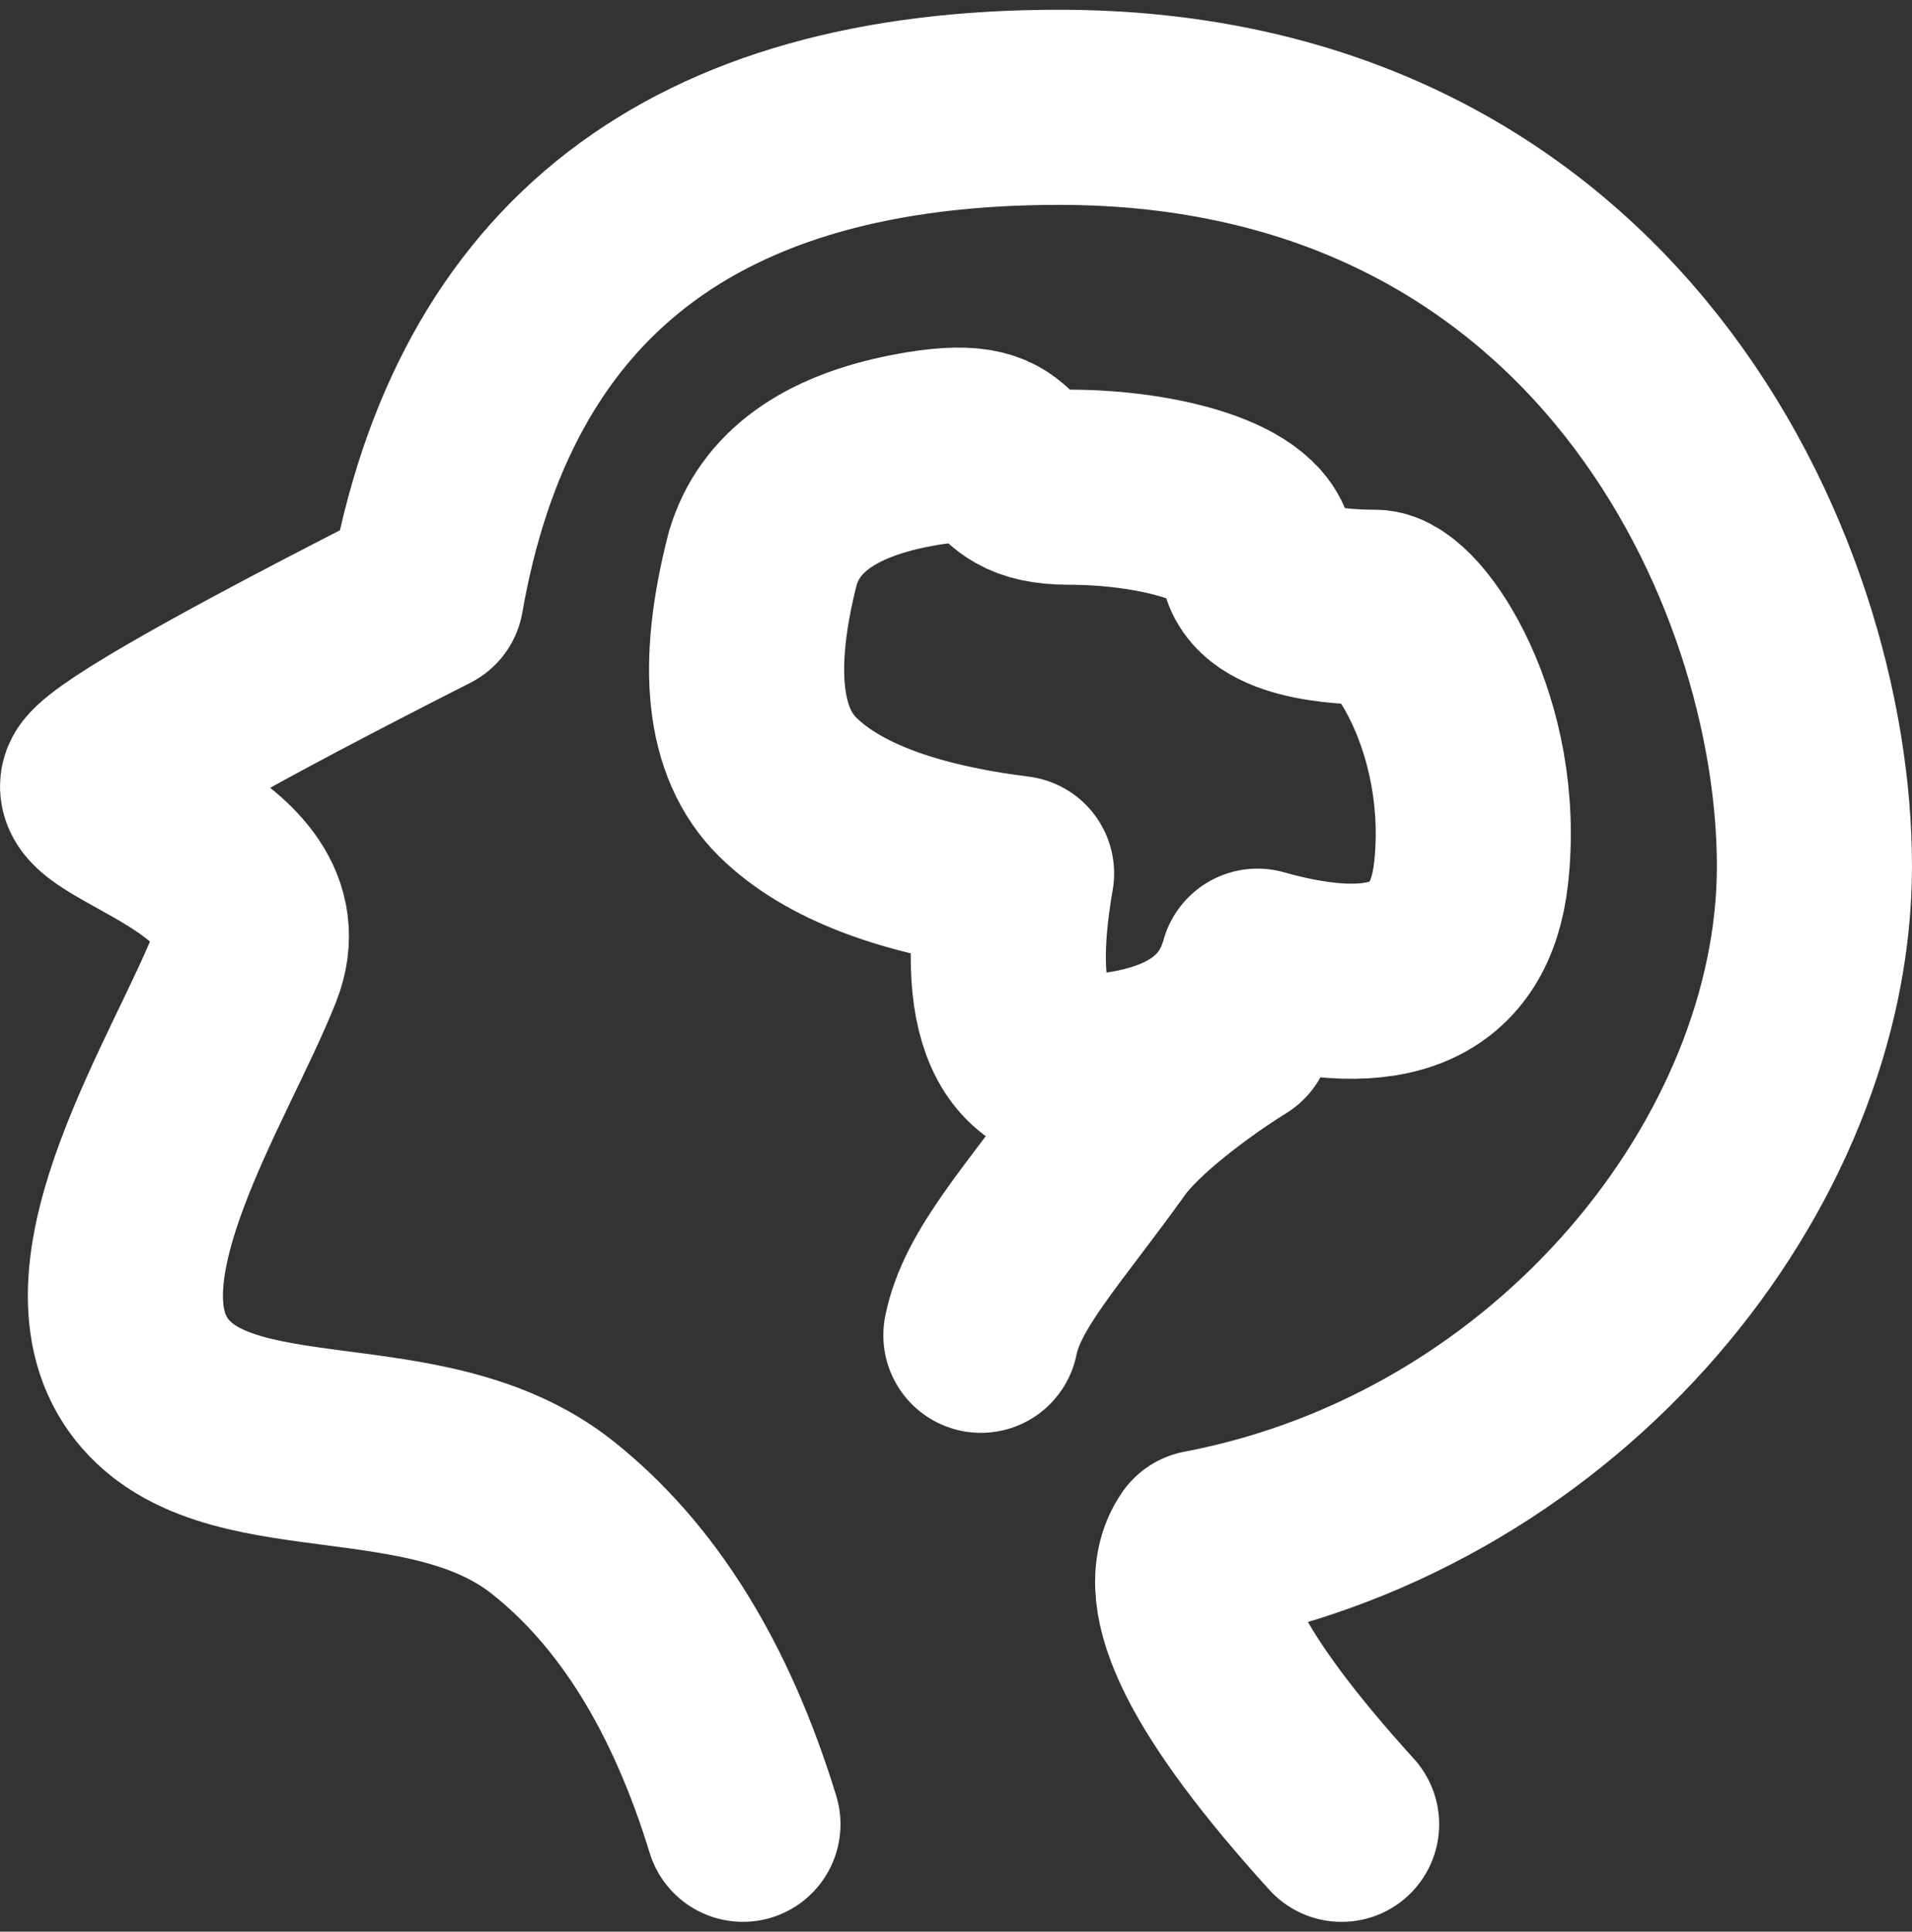 <svg width="98" height="99" viewBox="0 0 98 99" fill="none" xmlns="http://www.w3.org/2000/svg">
<rect x="0" y="0" width="98" height="99" fill="#333333" stroke="none"/>
<path d="M38.079 93.498C35.923 86.467 32.672 81.227 28.323 77.775C21.8 72.598 11.436 75.817 7.608 70.475C3.78 65.134 10.29 55.313 12.573 49.519C14.859 43.724 3.817 41.676 5.106 40.03C5.964 38.933 11.546 35.769 21.846 30.535C24.772 13.844 35.58 5.5 54.275 5.5C82.316 5.5 92.999 29.273 92.999 44.395C92.999 59.515 80.063 75.804 61.636 79.317C59.989 81.715 62.364 86.445 68.764 93.5M63.3 52.799C61.062 54.187 57.993 56.495 56.7 58.299C53.468 62.809 50.848 65.552 50.276 68.436M39.1 28.6C37.661 34.174 38.088 38.09 40.382 40.343C42.675 42.598 46.582 44.072 52.104 44.765C50.85 51.959 52.379 55.331 56.686 54.887C60.994 54.442 63.583 52.654 64.452 49.519C71.184 51.411 74.834 49.827 75.399 44.767C76.246 37.177 72.154 31.125 70.475 31.125C68.799 31.125 64.452 30.921 64.452 28.6C64.452 26.279 59.375 24.97 54.792 24.97C50.21 24.97 52.966 21.879 46.674 23.1C42.479 23.914 39.953 25.746 39.1 28.6Z" stroke="white" stroke-width="10" stroke-linecap="round" stroke-linejoin="round"/>
</svg>
